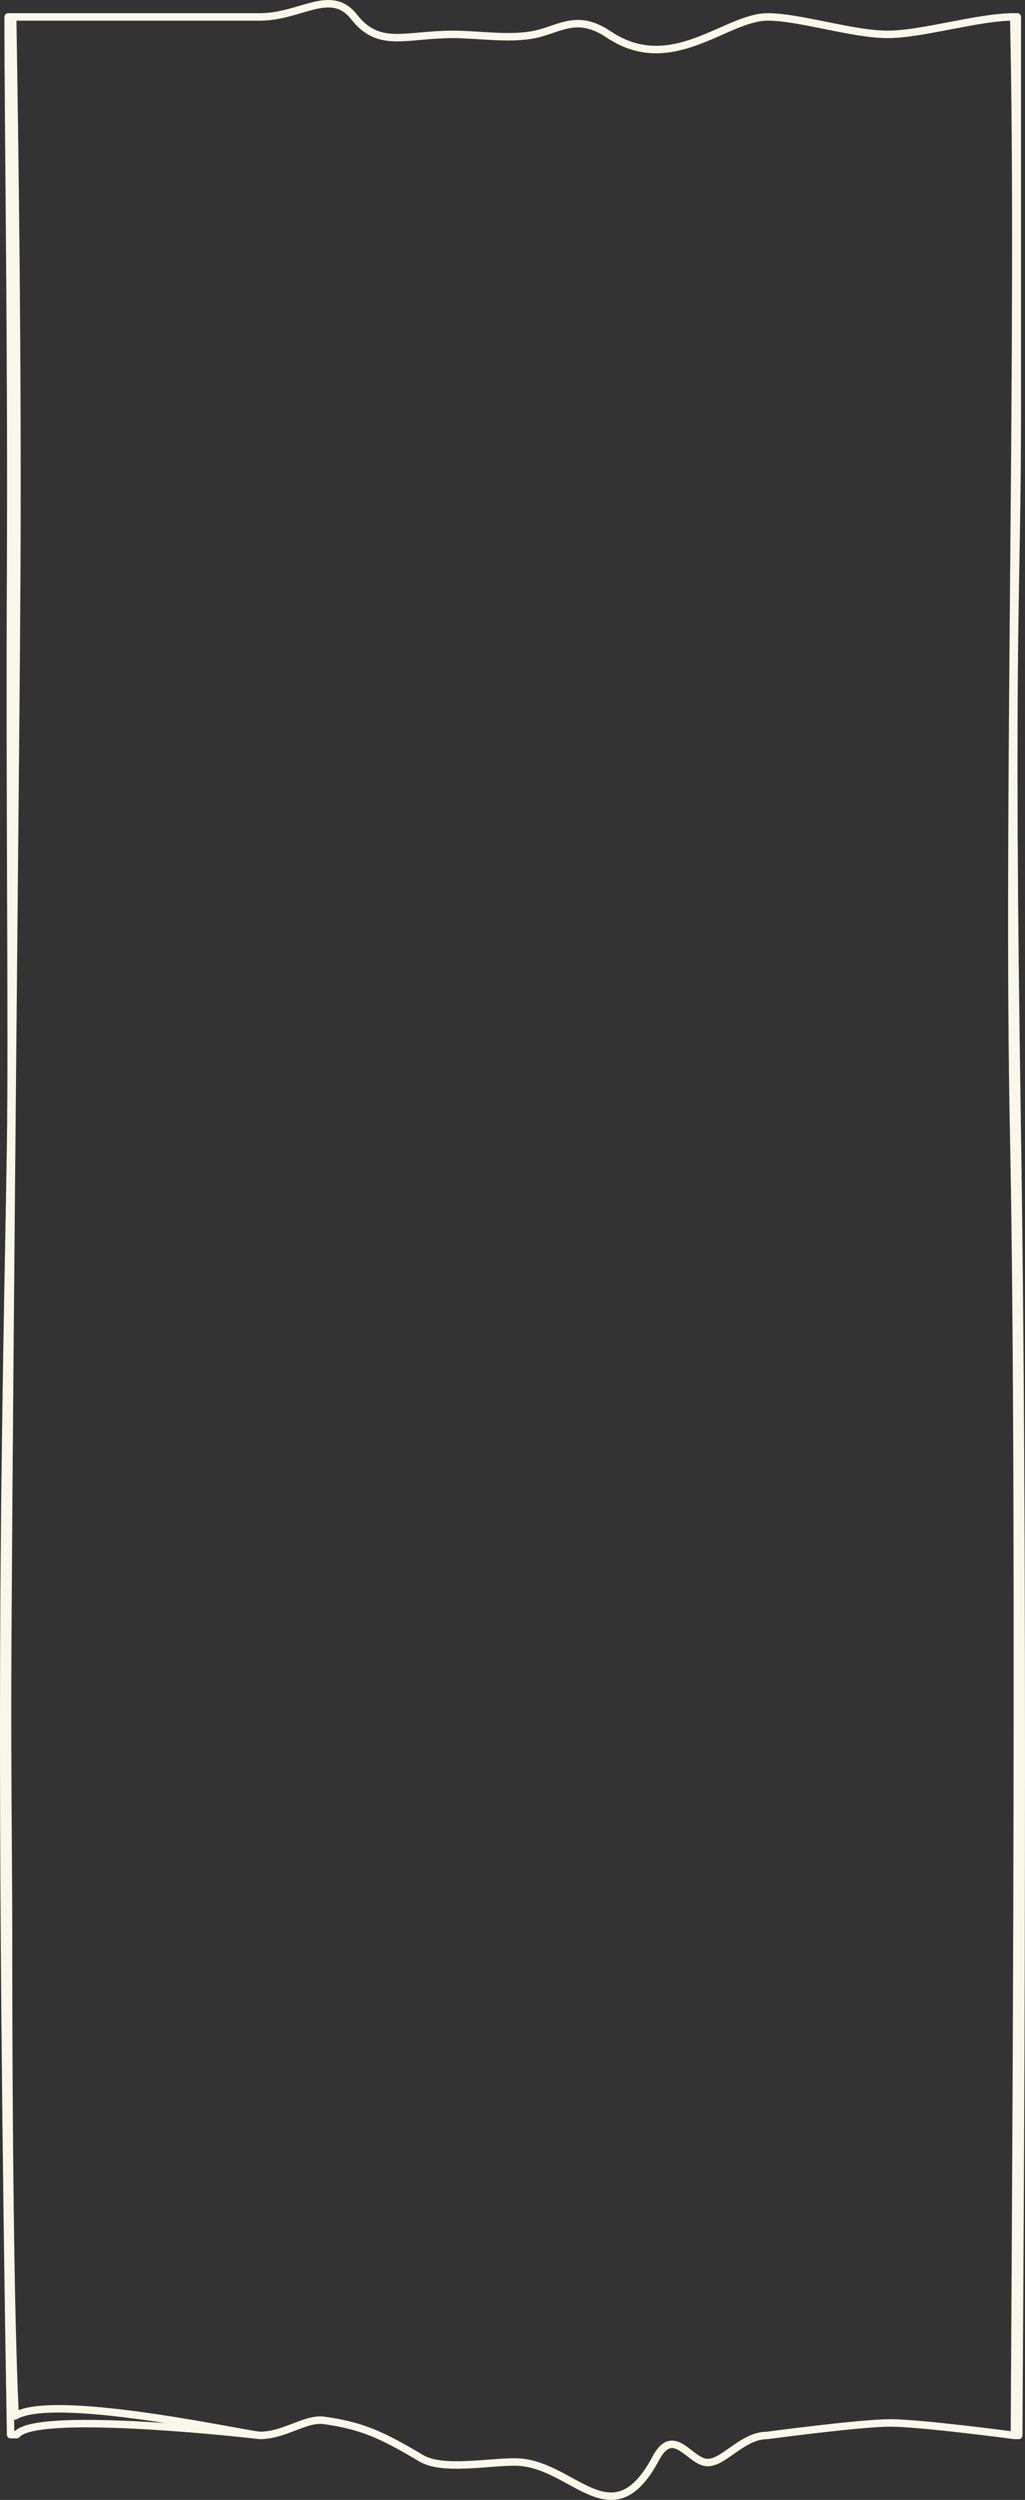 <?xml version="1.0" encoding="UTF-8"?> <svg xmlns="http://www.w3.org/2000/svg" width="274" height="668" viewBox="0 0 274 668" fill="none"><rect x="0" y="0" width="274" height="668" fill="#333333" stroke="none"/><path d="M3.381 4.521H2.181C2.181 34.416 3.126 93.544 2.838 153.047C2.543 214.094 3.307 275.534 2.838 306.204C2.393 335.315 1.269 381.693 1.046 438.5C0.805 499.883 1.527 573.443 2.838 650.552H4.478C9.3 644.323 60.651 649.767 68.523 650.642M3.381 4.521H69.534M3.381 4.521C3.963 40.729 4.757 96.284 4.478 153.047C4.262 197.252 2.619 341.835 2.064 438.5C1.874 471.474 2.274 498.873 2.274 514.809C2.275 599.456 3.404 632.401 4.039 645.54C14.073 639.584 60.625 649.459 68.523 650.642M68.523 650.642C69.18 650.715 69.534 650.756 69.534 650.756C69.36 650.756 69.018 650.716 68.523 650.642ZM205.186 4.524C194.025 4.524 179.526 20.504 162.68 9.187C154.248 3.523 149.685 7.768 143.019 9.187C136.368 10.603 127.612 9.187 121.255 9.187C108.237 9.187 101.369 13.047 94.656 4.524C88.41 -3.405 80.392 4.524 69.493 4.524M69.388 650.758C76.13 650.758 81.661 646.051 86.614 646.739C96.625 648.129 102.062 650.561 112.584 656.856C118.202 660.217 130.313 657.85 137.589 657.85C153.128 657.85 163.452 679.085 175.322 656.856C179.758 648.547 183.778 656.566 188.114 657.85C192.818 659.244 197.923 650.758 205.113 650.758M270.986 4.521H271.942V108.668C271.942 162.02 269.809 166.11 271.942 303.402C274.075 440.694 272.324 637.775 272.324 650.756H271.174M270.986 4.521C272.887 88.248 269.21 216.471 270.986 303.402C273.079 405.882 271.174 637.375 271.174 650.756M270.986 4.521C261.43 4.521 246.602 9.187 237.257 9.187C227.912 9.187 213.832 4.521 205.137 4.521M271.174 650.756C271.174 650.756 246.104 647.42 238.005 647.42C229.906 647.42 205.137 650.756 205.137 650.756" stroke="#F9F7EA" stroke-width="2" stroke-miterlimit="10" stroke-linecap="round" stroke-linejoin="round"></path></svg> 